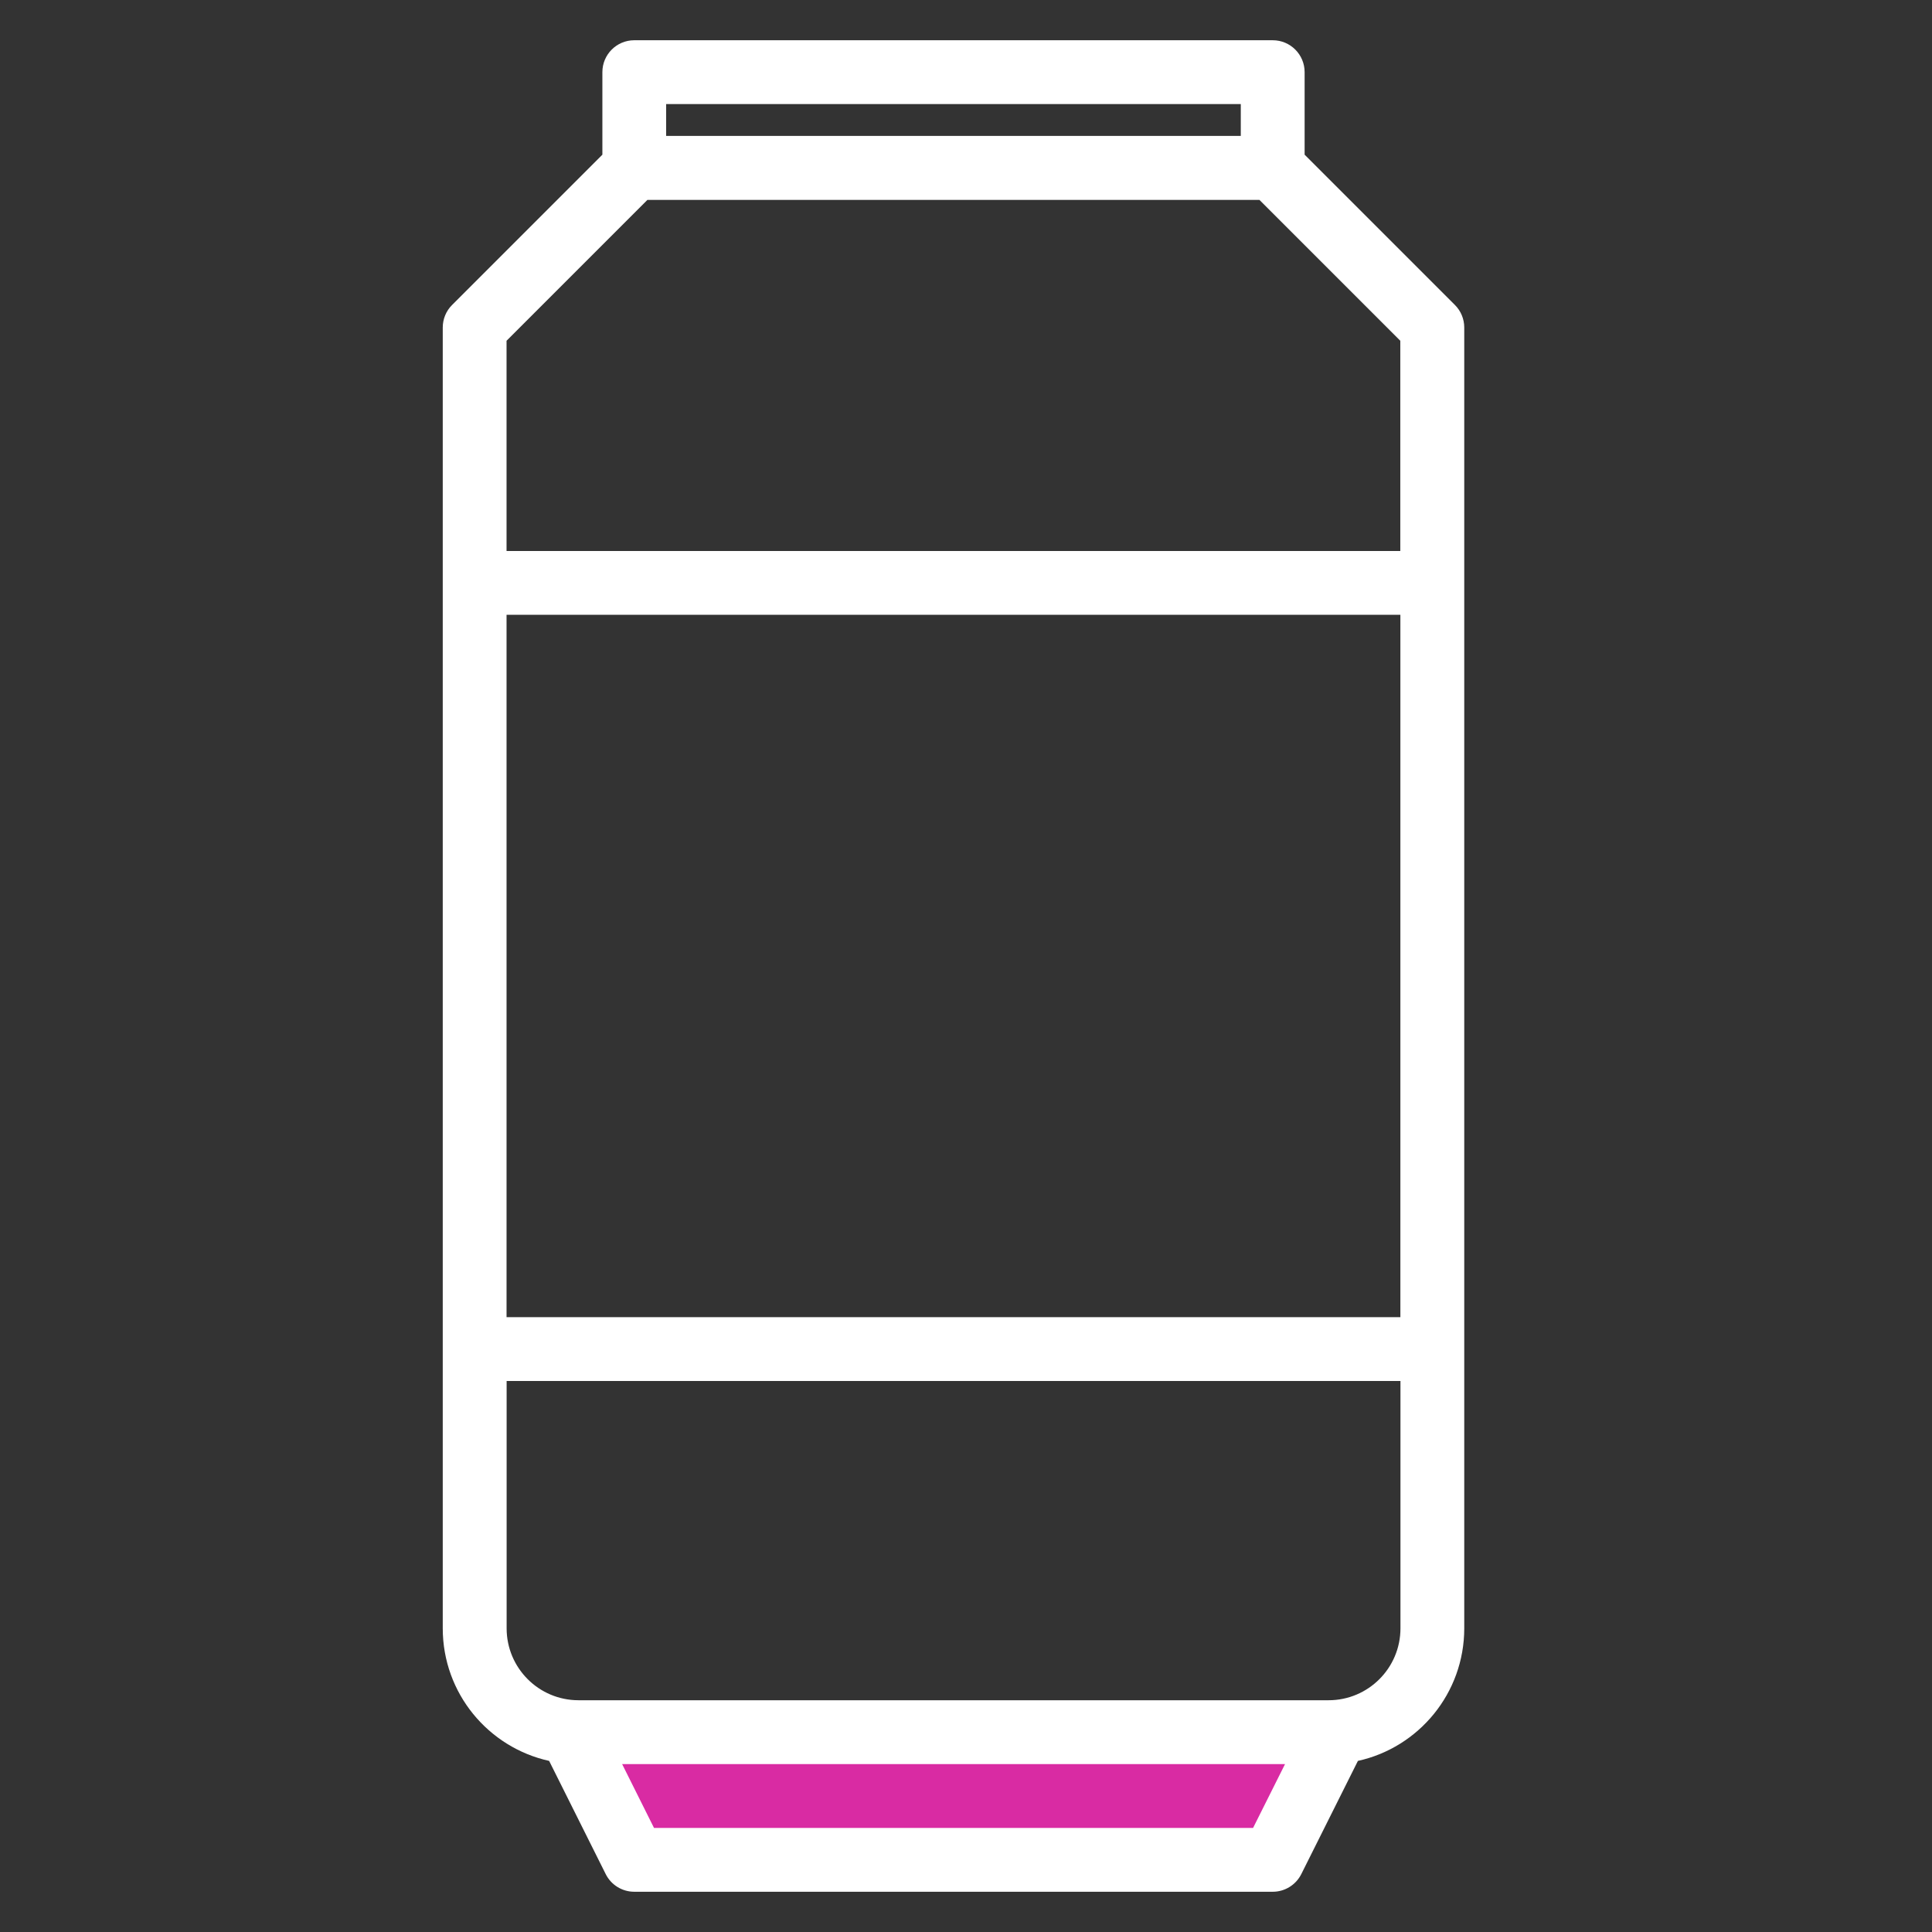 <svg width="48" height="48" viewBox="0 0 48 48" fill="none" xmlns="http://www.w3.org/2000/svg">
<rect x="0" y="0" width="48" height="48" fill="#333333" stroke="none"/>
<path d="M32.24 43.454H15.248V45.694H32.24V43.454Z" fill="#D92BA3"/>
<path fill-rule="evenodd" clip-rule="evenodd" d="M36.147 7.577L32.413 3.843V1.792C32.413 1.355 32.059 1 31.621 1H15.758C15.32 1 14.966 1.355 14.966 1.792V3.843L11.232 7.577C11.083 7.725 11 7.927 11 8.137V40.455C11 42.068 12.131 43.415 13.643 43.749L15.049 46.562C15.184 46.832 15.459 47 15.758 47H31.621C31.922 47 32.195 46.83 32.33 46.562L33.737 43.749C35.248 43.417 36.379 42.068 36.379 40.455V8.137C36.379 7.927 36.296 7.725 36.147 7.577ZM16.55 2.585H30.827V3.377H16.55V2.585ZM31.132 45.415H16.249L15.457 43.829H31.926L31.132 45.415ZM34.794 40.455C34.794 41.442 33.994 42.242 33.008 42.242H14.373C13.387 42.242 12.587 41.442 12.587 40.455V34.31H34.794V40.455ZM34.794 32.724H12.585V15.274H34.792V32.724H34.794ZM34.794 13.69H12.585V8.466L16.085 4.966H31.29L34.79 8.466V13.69H34.794Z" fill="white"/>
</svg>
